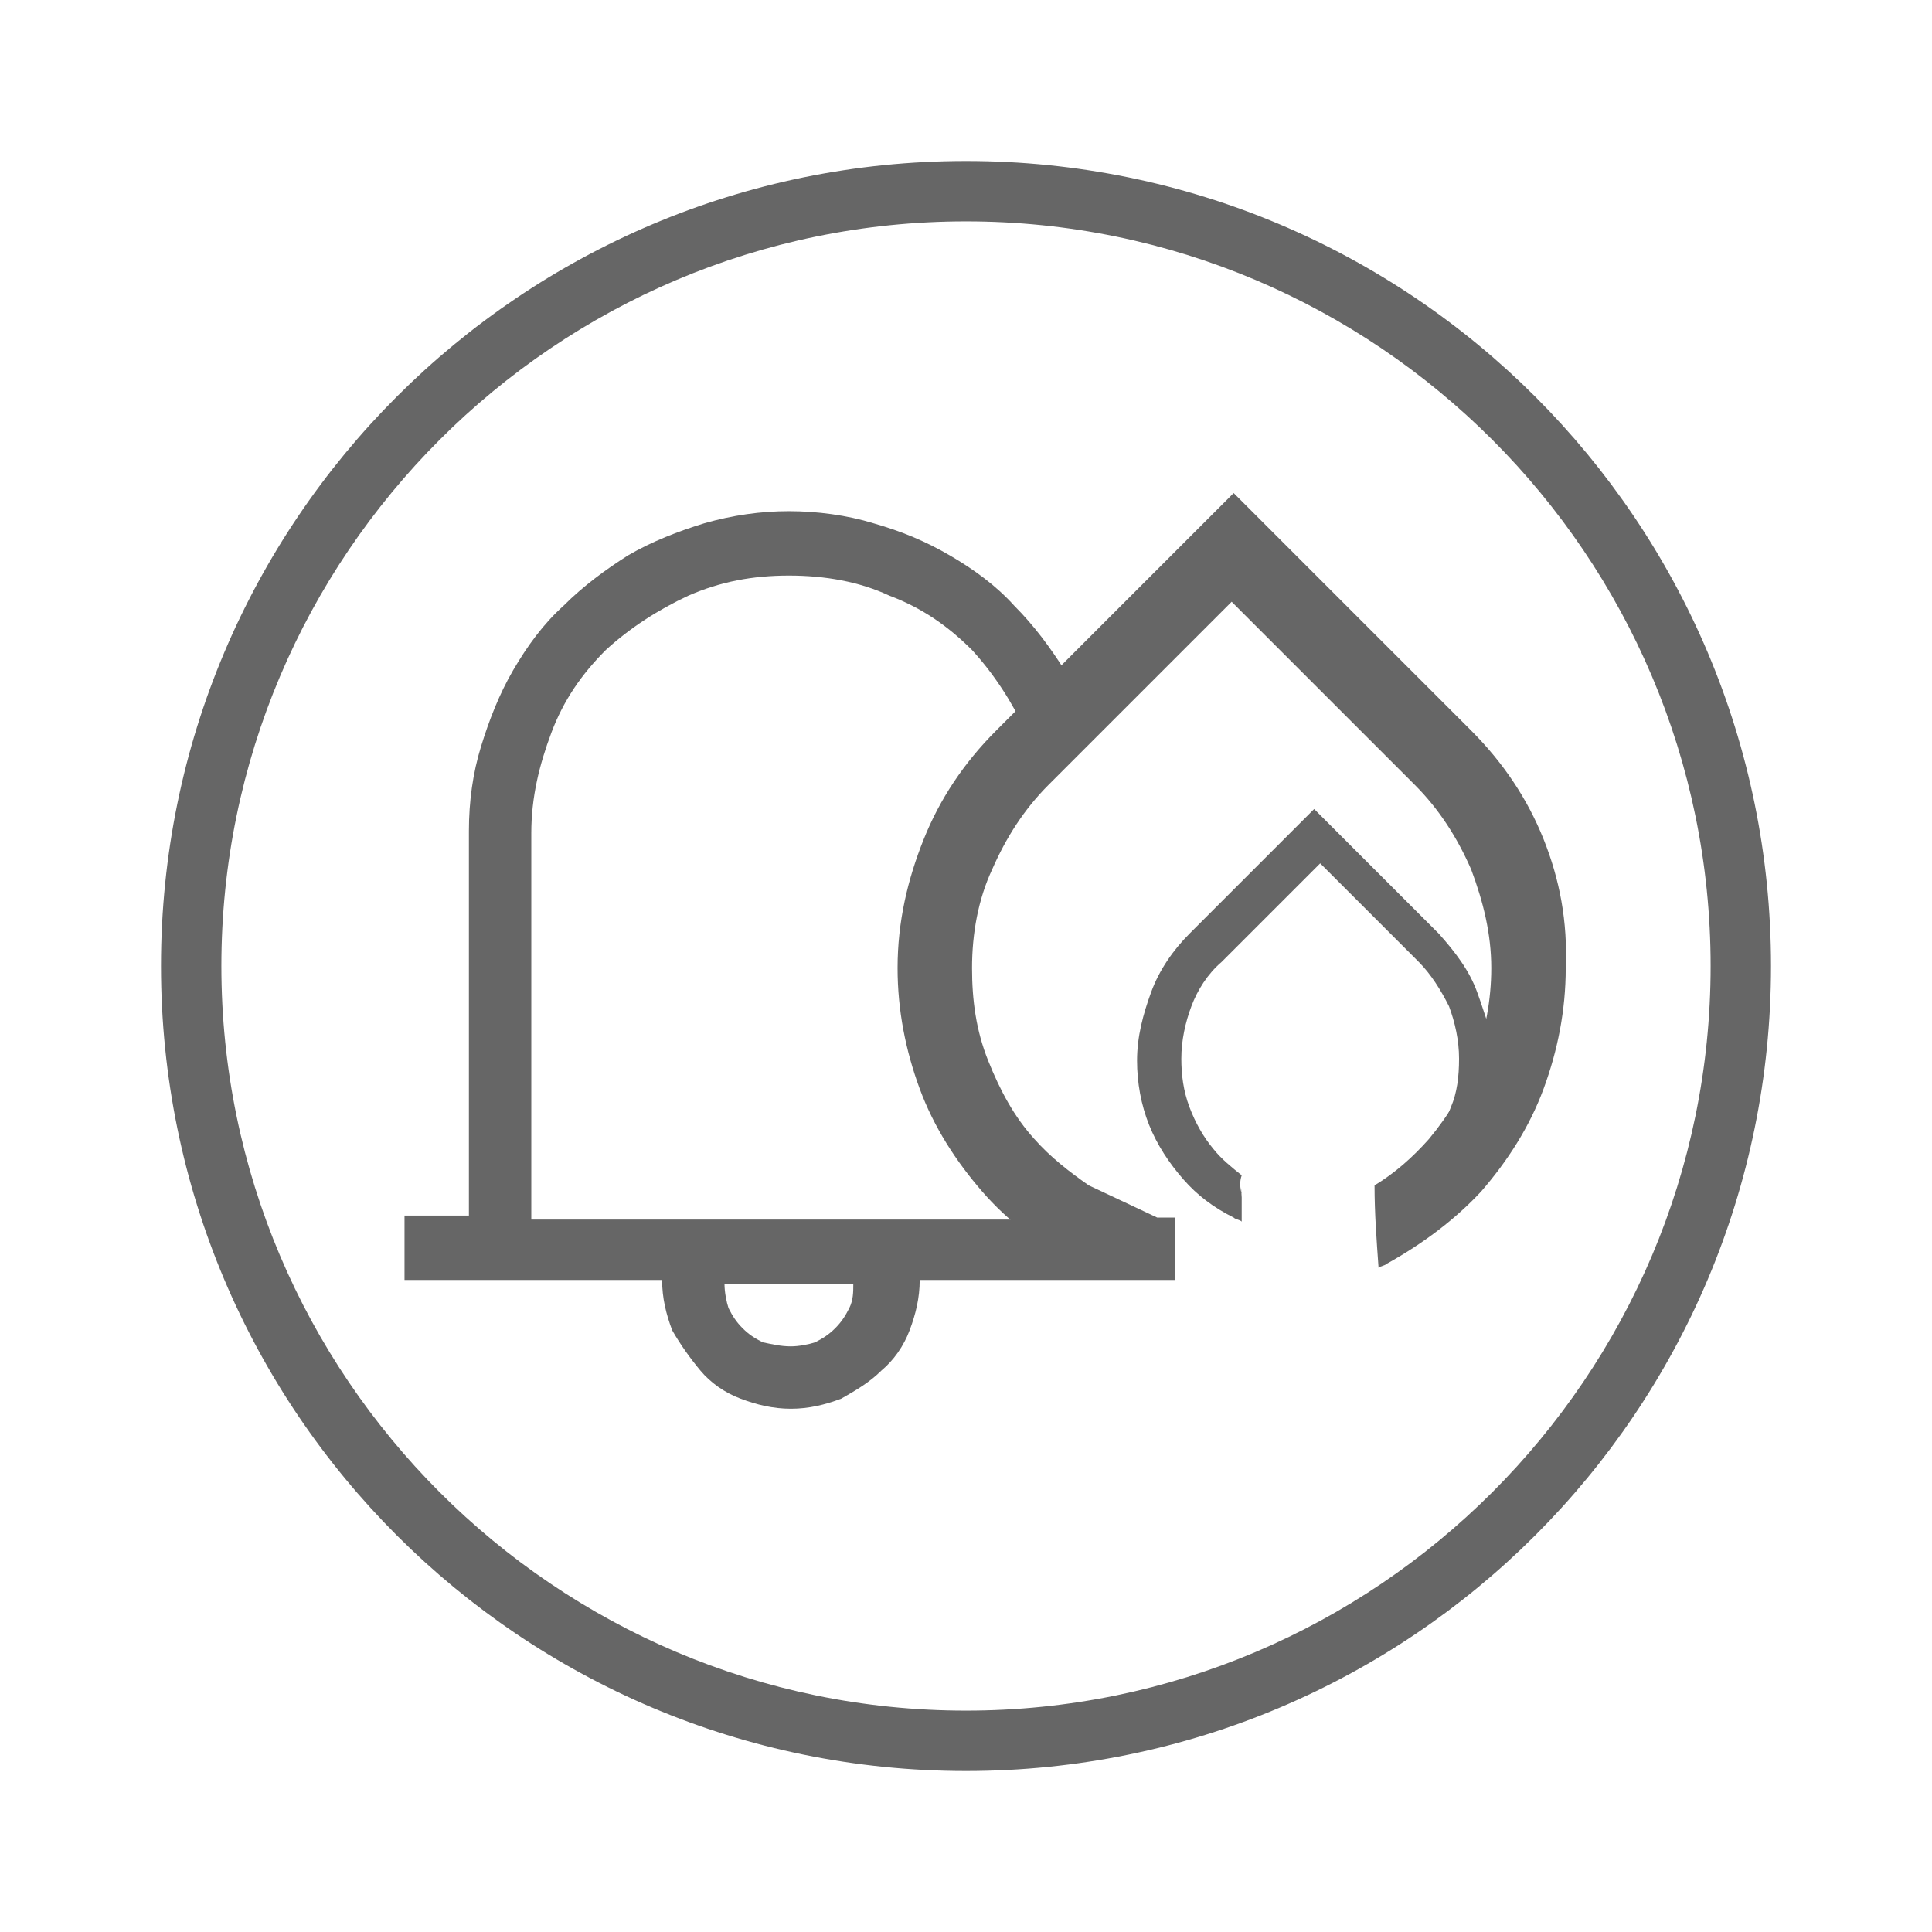 <?xml version="1.0" encoding="UTF-8"?> <svg xmlns="http://www.w3.org/2000/svg" xmlns:xlink="http://www.w3.org/1999/xlink" version="1.1" id="Layer_1" x="0px" y="0px" viewBox="0 0 96 96" style="enable-background:new 0 0 96 96;" xml:space="preserve"> <style type="text/css"> .st0{fill:#666666;} </style> <path class="st0" d="M48,8C25.9,8,8,25.9,8,48s17.9,40,40,40s40-17.9,40-40S70.1,8,48,8z M48,85c-20.4,0-37-16.6-37-37 s16.6-37,37-37s37,16.6,37,37S68.4,85,48,85z"></path> <path class="st0" d="M76.7,41.7c-0.8-2-2-3.8-3.6-5.4c-2-2-3.9-3.9-5.9-5.9c-1.9-1.9-3.9-3.9-5.9-5.9c-2,2-3.9,3.9-5.9,5.9 c-1.9,1.9-3.9,3.9-5.9,5.9c-1.6,1.6-2.8,3.4-3.6,5.4s-1.3,4.1-1.3,6.4c0,2.1,0.4,4.1,1.1,6c0.7,1.9,1.8,3.6,3.1,5.1s2.9,2.7,4.7,3.6 c0.2,0.1,0.5,0.2,0.7,0.4c0-0.1,0-0.2,0-0.3c0-0.6,0-1.2,0-1.8c0-0.3-0.3-1.8,0-0.5c-0.1-0.6-0.1-1.1-0.1-1.7 c-1-0.7-1.9-1.4-2.7-2.3c-1-1.1-1.7-2.4-2.3-3.9s-0.8-3-0.8-4.6c0-1.7,0.3-3.4,1-4.9c0.7-1.6,1.6-3,2.8-4.2l9.1-9.1l9.1,9.1 c1.2,1.2,2.1,2.6,2.8,4.2c0.6,1.6,1,3.2,1,4.9c0,1.6-0.3,3.1-0.8,4.6c-0.6,1.5-1.3,2.7-2.3,3.9c-0.8,0.9-1.7,1.7-2.7,2.3 c0,1.4,0.1,2.7,0.2,4.1c0.1-0.1,0.3-0.1,0.4-0.2c1.8-1,3.4-2.2,4.7-3.6c1.3-1.5,2.4-3.2,3.1-5.1c0.7-1.9,1.1-3.9,1.1-6 C77.9,45.8,77.5,43.7,76.7,41.7z"></path> <path class="st0" d="M73.4,49.3c-0.4-1.1-1.1-2-1.9-2.9c-1.1-1.1-2.1-2.1-3.1-3.1s-2.1-2.1-3.1-3.1c-1.1,1.1-2.1,2.1-3.1,3.1 s-2.1,2.1-3.1,3.1c-0.8,0.8-1.5,1.8-1.9,2.9c-0.4,1.1-0.7,2.2-0.7,3.4c0,1.1,0.2,2.2,0.6,3.2c0.4,1,1,1.9,1.7,2.7s1.5,1.4,2.5,1.9 c0.1,0.1,0.3,0.1,0.4,0.2c0-0.1,0-0.1,0-0.2c0-0.3,0-0.6,0-1c0-0.2-0.1-1,0-0.2c-0.1-0.3-0.1-0.6,0-0.9c-0.5-0.4-1-0.8-1.4-1.3 c-0.5-0.6-0.9-1.3-1.2-2.1s-0.4-1.6-0.4-2.4c0-0.9,0.2-1.8,0.5-2.6s0.8-1.6,1.5-2.2l4.9-4.9l4.9,4.9c0.6,0.6,1.1,1.4,1.5,2.2 c0.3,0.8,0.5,1.7,0.5,2.6c0,0.9-0.1,1.7-0.4,2.4c-0.3,0.8-0.7,1.5-1.2,2.1c-0.4,0.5-0.9,0.9-1.4,1.3c0,0.7,0.1,1.5,0.1,2.2 c0.1,0,0.2-0.1,0.2-0.1c1-0.5,1.8-1.2,2.5-1.9c0.7-0.8,1.3-1.7,1.7-2.7c0.4-1,0.6-2.1,0.6-3.2C74.1,51.5,73.8,50.4,73.4,49.3z"></path> <path class="st0" d="M54.1,58.9L52,60.5v0.1H26.4V41.4c0-1.8,0.4-3.4,1-5c0.6-1.6,1.5-2.9,2.7-4.1c1.2-1.1,2.6-2,4.1-2.7 c1.6-0.7,3.2-1,5-1s3.5,0.3,5,1c1.6,0.6,2.9,1.5,4.1,2.7c1.1,1.2,2,2.6,2.7,4.1c0.1,0.2,0.1,0.4,0.2,0.5l2.3-2.4 c-0.2-0.4-0.4-0.8-0.6-1.2c-0.7-1.1-1.5-2.2-2.5-3.2c-0.9-1-2-1.8-3.2-2.5s-2.4-1.2-3.8-1.6c-1.3-0.4-2.8-0.6-4.2-0.6 s-2.8,0.2-4.2,0.6c-1.3,0.4-2.6,0.9-3.8,1.6c-1.1,0.7-2.2,1.5-3.2,2.5c-1,0.9-1.8,2-2.5,3.2s-1.2,2.5-1.6,3.8 c-0.4,1.3-0.6,2.7-0.6,4.2v19.1h-3.2v3.2h12.8c0,0.9,0.2,1.7,0.5,2.5c0.4,0.7,0.9,1.4,1.4,2s1.2,1.1,2,1.4c0.8,0.3,1.6,0.5,2.5,0.5 c0.9,0,1.7-0.2,2.5-0.5c0.7-0.4,1.4-0.8,2-1.4c0.6-0.5,1.1-1.2,1.4-2s0.5-1.6,0.5-2.5h12.7v-3.1h-0.9L54.1,58.9z M42.2,65 c-0.2,0.4-0.4,0.7-0.7,1c-0.3,0.3-0.6,0.5-1,0.7c-0.3,0.1-0.8,0.2-1.2,0.2c-0.5,0-0.9-0.1-1.4-0.2c-0.4-0.2-0.7-0.4-1-0.7 c-0.3-0.3-0.5-0.6-0.7-1c-0.1-0.3-0.2-0.8-0.2-1.2h6.4C42.4,64.2,42.4,64.6,42.2,65z"></path> </svg> 